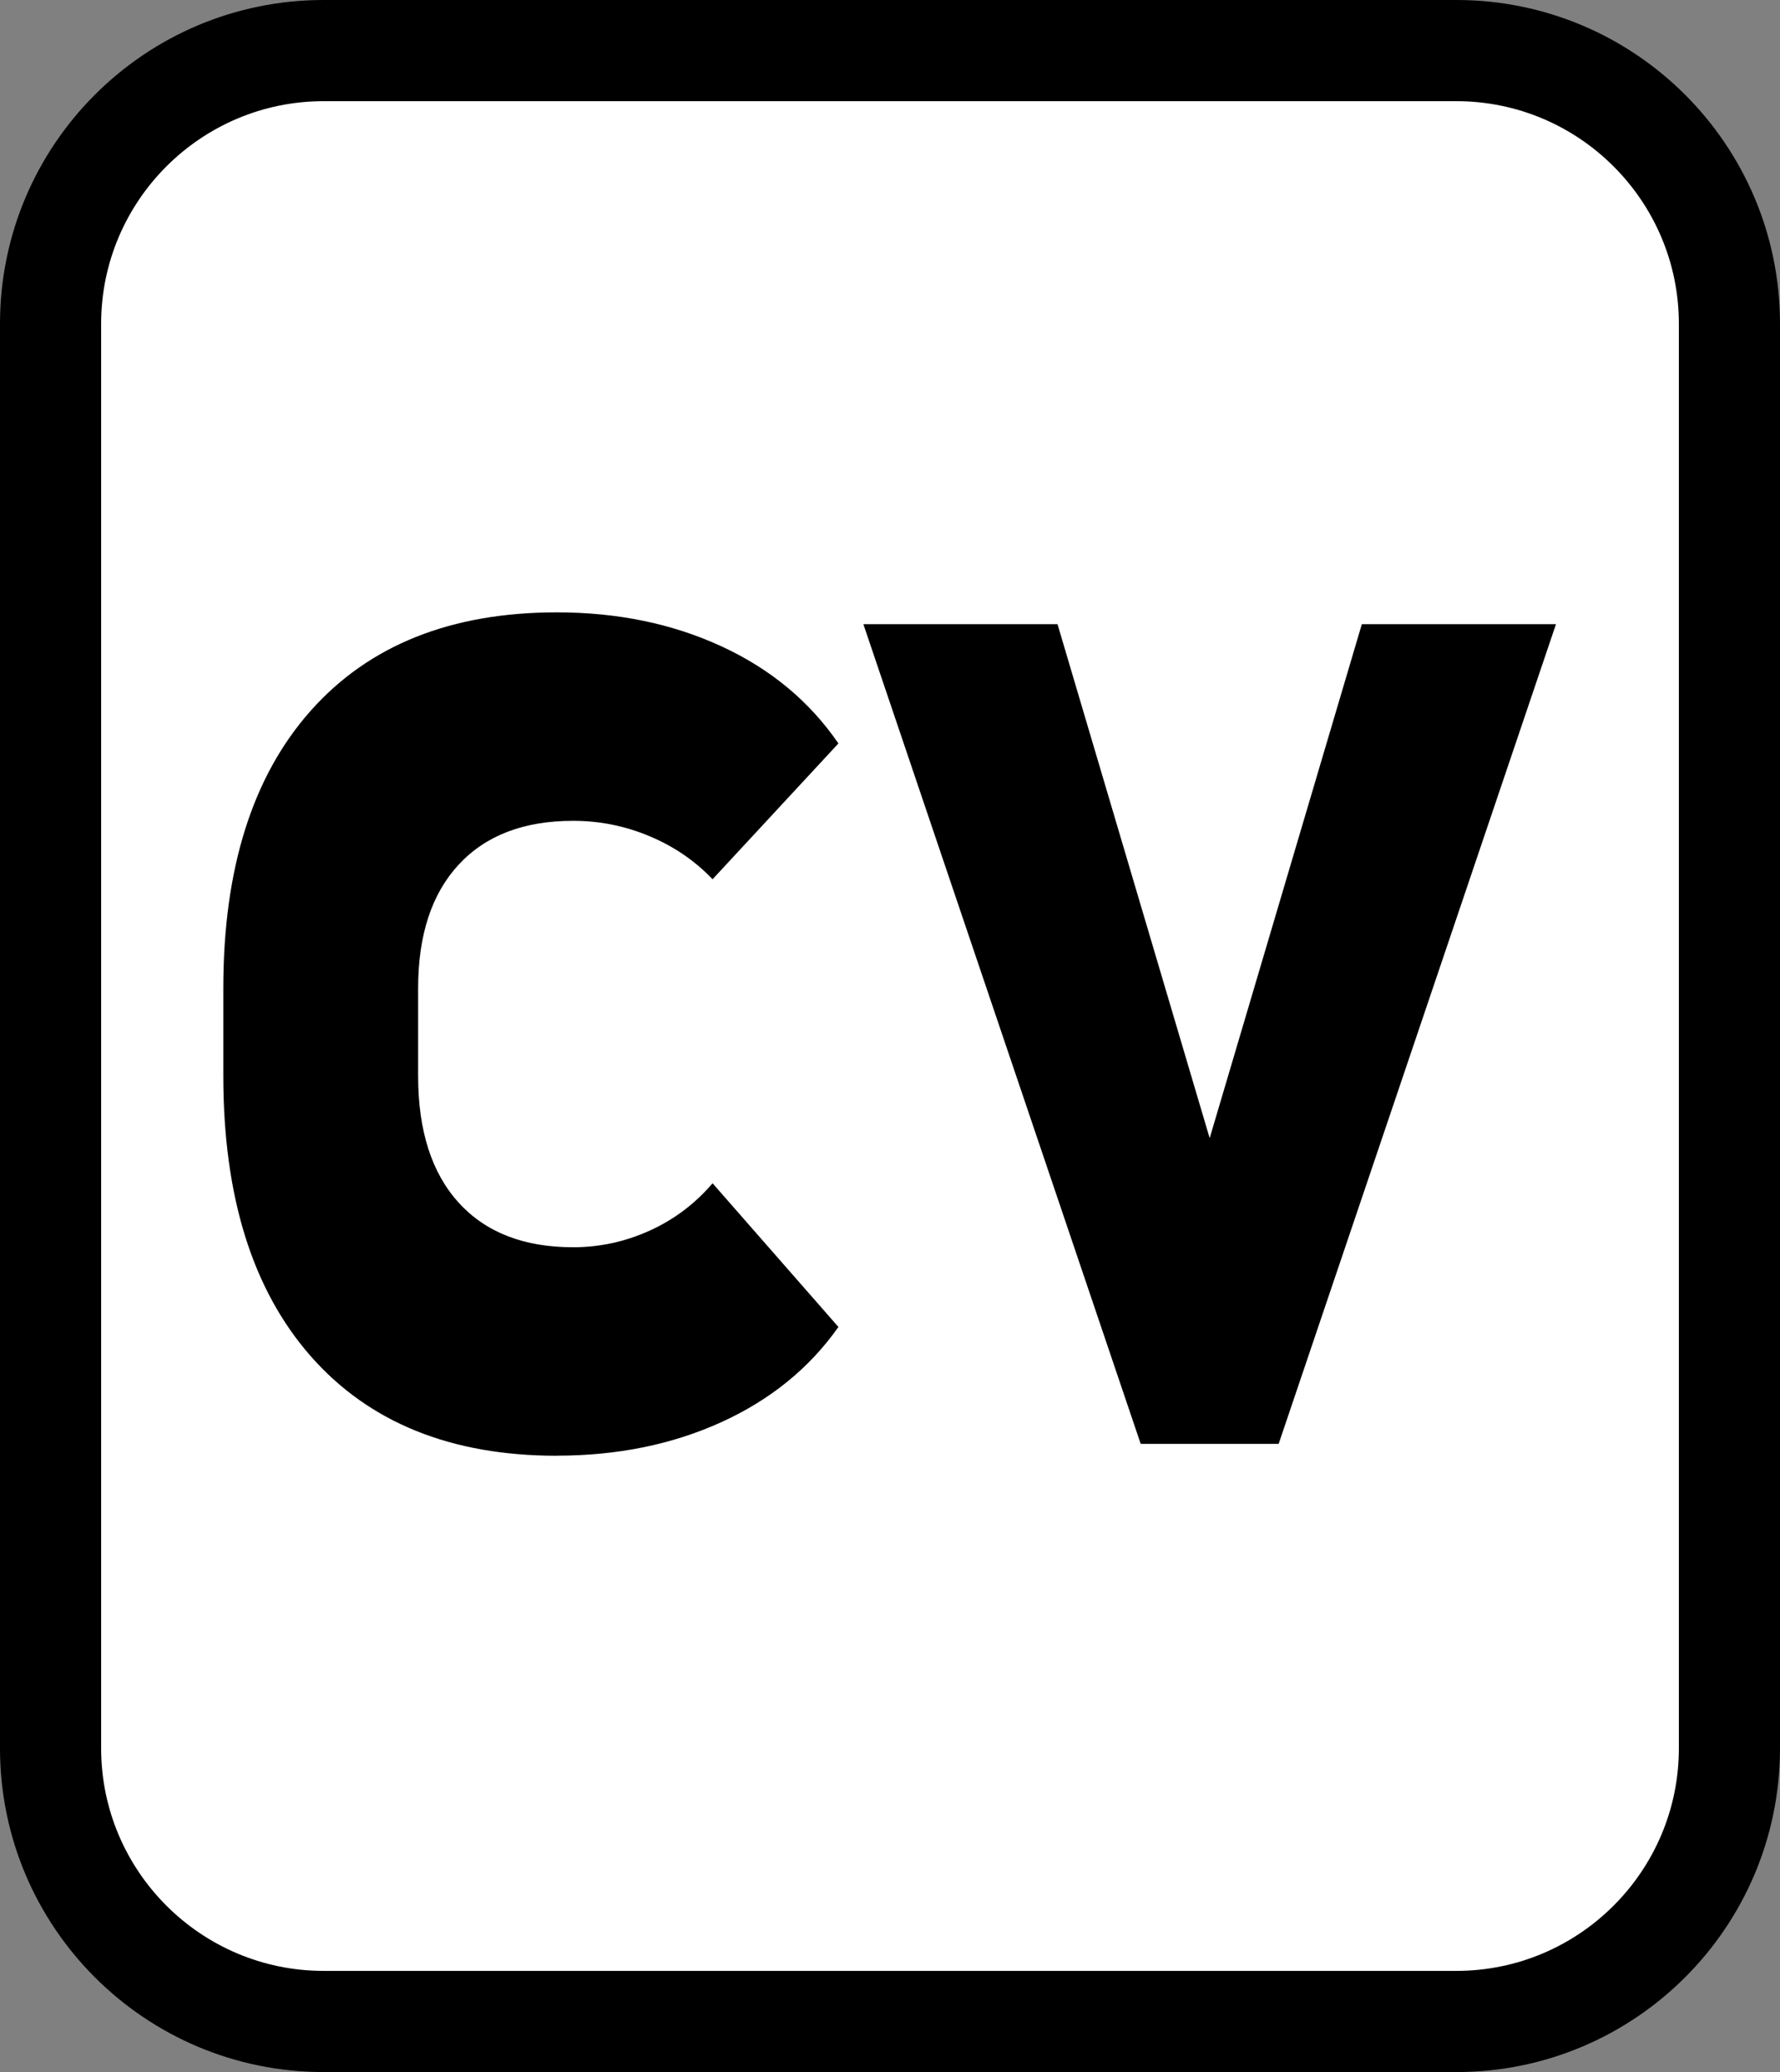 <?xml version="1.0" encoding="UTF-8"?><svg id="a" xmlns="http://www.w3.org/2000/svg" viewBox="0 0 440 512"><rect x="0" y="0" width="440" height="512" fill="#808080" stroke="none"/><defs><style>.b{fill:#fff;}</style></defs><g><rect class="b" x="12.5" y="12.5" width="415" height="487" rx="67.5" ry="67.5"/><path d="M360,25c30.33,0,55,24.67,55,55V432c0,30.33-24.67,55-55,55H80c-30.33,0-55-24.67-55-55V80c0-30.33,24.67-55,55-55H360m0-25H80C35.82,0,0,35.82,0,80V432c0,44.18,35.82,80,80,80H360c44.18,0,80-35.82,80-80V80C440,35.82,404.18,0,360,0h0Z"/></g><g><path d="M299.01,281.27l37.62-127.03h47.99l-68.55,202.54h-34.1l-68.55-202.54h47.99l37.62,127.03Z"/><path d="M137.64,359.71c-26.13,0-46.41-8.2-60.82-24.59s-21.62-39.48-21.62-69.27v-21.66c0-29.53,7.21-52.39,21.62-68.59s34.69-24.29,60.82-24.29c15,0,28.56,2.8,40.69,8.39,12.13,5.59,21.77,13.59,28.92,24l-31.11,33.56c-4.34-4.55-9.52-8.1-15.56-10.63-6.04-2.54-12.33-3.81-18.9-3.81-12.19,0-21.62,3.61-28.3,10.83-6.68,7.22-10.02,17.4-10.02,30.54v21.66c0,13.53,3.34,23.97,10.02,31.32,6.68,7.35,16.11,11.02,28.3,11.02,6.56,0,12.86-1.37,18.9-4.1,6.03-2.73,11.22-6.63,15.56-11.71l31.11,35.51c-7.15,10.15-16.79,17.99-28.92,23.51s-25.69,8.29-40.69,8.29Z"/></g></svg>